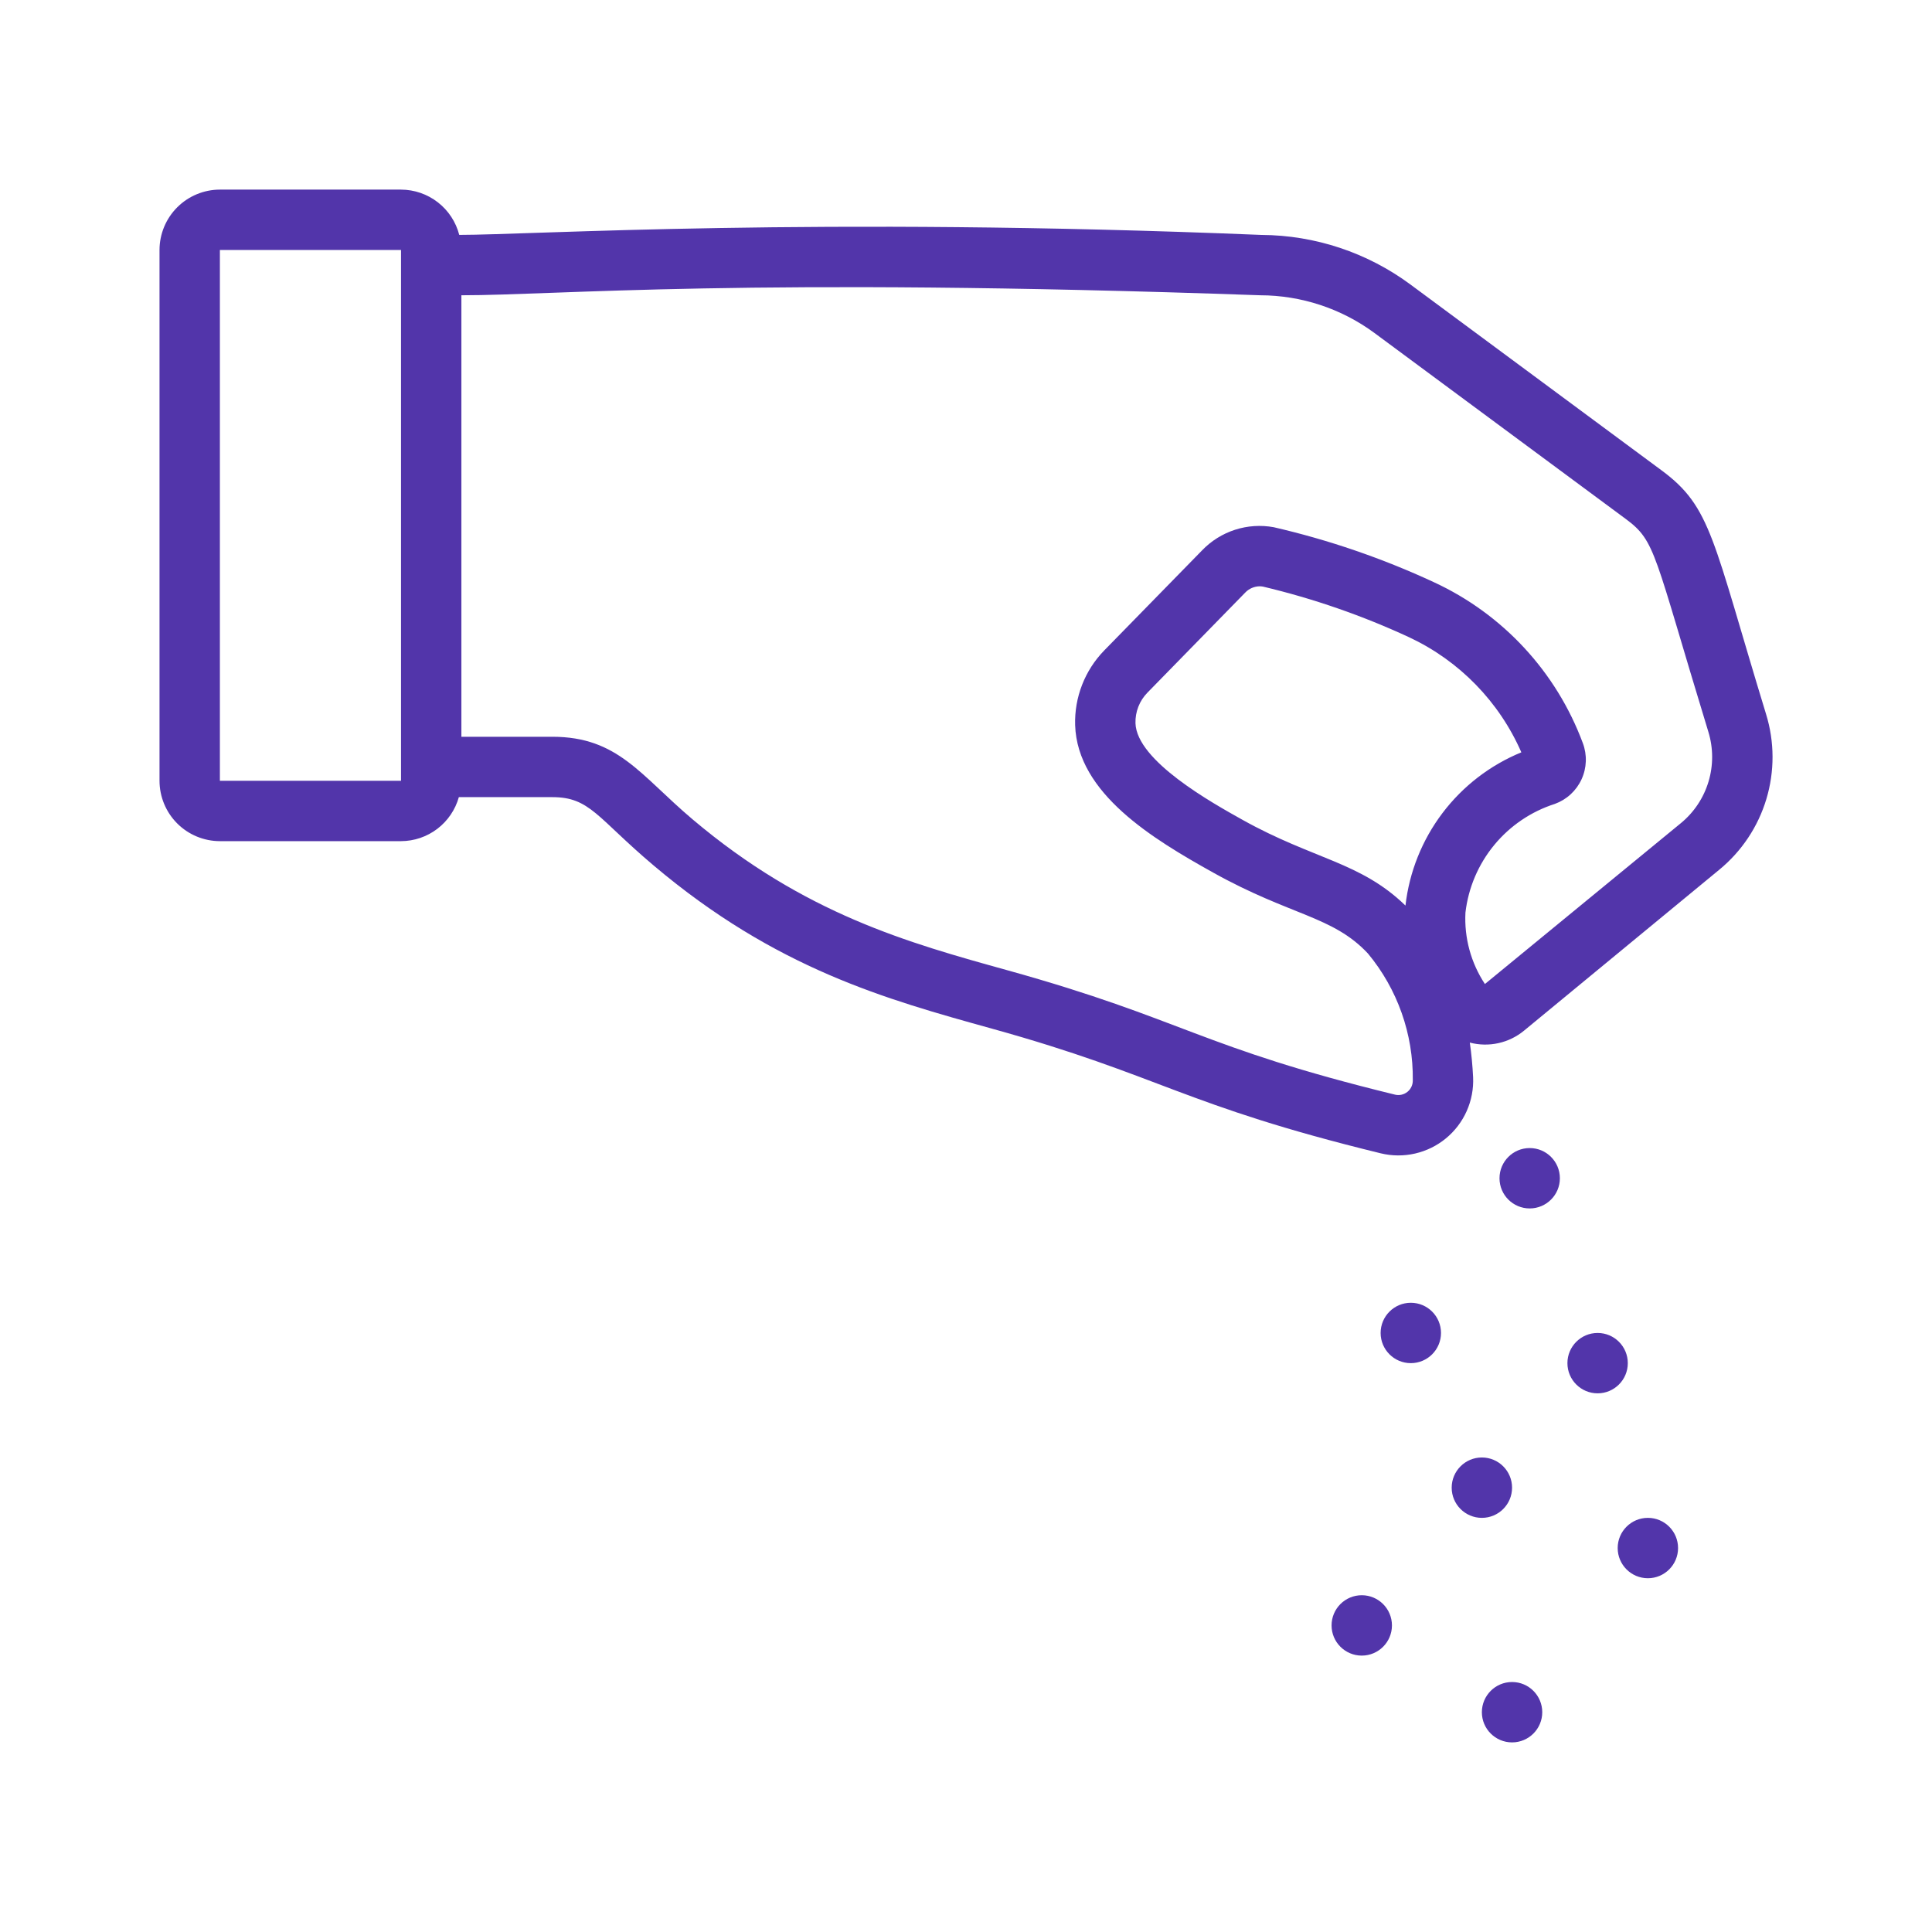 <svg width="512" height="512" viewBox="0 0 512 512" fill="none" xmlns="http://www.w3.org/2000/svg">
<path d="M468.031 189.274C453.834 142.819 453.547 134.426 440.383 124.688L373.742 75.368C362.323 66.93 348.518 62.34 334.32 62.258H334.296C215.646 57.382 140.855 62.25 121.704 62.25C120.822 58.824 118.829 55.788 116.036 53.617C113.244 51.445 109.81 50.261 106.272 50.25H58.273C54.031 50.255 49.964 51.943 46.965 54.942C43.965 57.942 42.278 62.008 42.273 66.25V206.914C42.278 211.156 43.965 215.222 46.965 218.222C49.964 221.221 54.031 222.908 58.273 222.914H106.272C109.748 222.902 113.125 221.756 115.891 219.651C118.657 217.546 120.661 214.597 121.6 211.25H146.374C156.356 211.25 158.178 216.656 173.218 229.359C205.585 256.711 234.71 264.789 262.874 272.602C308.01 285.139 313.105 292.739 365.905 305.641C368.894 306.366 372.011 306.386 375.009 305.699C378.008 305.012 380.805 303.637 383.18 301.683C385.555 299.728 387.443 297.248 388.694 294.438C389.946 291.628 390.526 288.565 390.389 285.492C390.233 282.32 389.941 279.255 389.514 276.297C391.985 276.944 394.574 276.996 397.069 276.448C399.564 275.901 401.893 274.77 403.866 273.148L455.632 230.476C461.554 225.615 465.896 219.1 468.104 211.763C470.312 204.425 470.287 196.597 468.031 189.274ZM58.273 206.914V66.25H106.273V206.914L58.273 206.914ZM372.461 239.985C360.508 228.391 348.16 227.797 329.281 217.266C321.262 212.79 301.226 201.652 300.914 191.656C300.87 190.169 301.126 188.689 301.665 187.303C302.205 185.916 303.017 184.652 304.055 183.586L330.008 157.031C330.501 156.515 331.092 156.103 331.747 155.819C332.402 155.534 333.107 155.384 333.82 155.375C334.114 155.379 334.406 155.405 334.695 155.454C348.047 158.622 361.045 163.129 373.492 168.907C386.752 175.129 397.3 185.957 403.172 199.375C394.887 202.776 387.666 208.338 382.264 215.481C376.862 222.624 373.476 231.086 372.461 239.985ZM445.461 218.133L393.516 260.774C389.816 255.175 388.009 248.538 388.359 241.836C389.126 235.266 391.769 229.056 395.973 223.949C400.177 218.843 405.762 215.055 412.062 213.039C413.611 212.475 415.033 211.61 416.245 210.493C417.457 209.377 418.435 208.031 419.124 206.533C419.813 205.036 420.198 203.417 420.257 201.77C420.316 200.123 420.048 198.481 419.469 196.938C412.453 178.049 398.242 162.706 379.945 154.266C366.358 147.96 352.151 143.085 337.555 139.719C334.131 139.093 330.605 139.324 327.292 140.393C323.979 141.462 320.983 143.335 318.571 145.844L292.609 172.399C290.072 175.009 288.084 178.102 286.764 181.494C285.443 184.887 284.817 188.51 284.922 192.149C285.484 210.31 305.638 222.394 321.484 231.235C342.062 242.713 353.22 242.73 362.531 252.703C370.346 262.134 374.555 274.035 374.406 286.281C374.42 286.866 374.3 287.446 374.055 287.977C373.81 288.508 373.446 288.976 372.992 289.344C372.538 289.712 372.005 289.971 371.435 290.101C370.865 290.231 370.272 290.229 369.703 290.094C317.754 277.414 313.937 270.2 267.156 257.18C240.648 249.828 213.234 242.227 183.547 217.141C169.712 205.457 163.769 195.25 146.375 195.25H122.273V78.25C148.072 78.25 197.218 73.409 333.976 78.25C344.862 78.272 355.457 81.767 364.219 88.227L430.867 137.547C438.873 143.475 438.194 146.366 452.734 193.945C454.055 198.244 454.069 202.838 452.774 207.145C451.479 211.451 448.934 215.276 445.461 218.133Z" fill="#5235AA"/>
<path d="M405.384 320.248C409.802 320.248 413.384 316.666 413.384 312.248C413.384 307.83 409.802 304.248 405.384 304.248C400.966 304.248 397.384 307.83 397.384 312.248C397.384 316.666 400.966 320.248 405.384 320.248Z" fill="#5235AA"/>
<path d="M373.88 361.248C378.298 361.248 381.88 357.666 381.88 353.248C381.88 348.83 378.298 345.248 373.88 345.248C369.462 345.248 365.88 348.83 365.88 353.248C365.88 357.666 369.462 361.248 373.88 361.248Z" fill="#5235AA"/>
<path d="M423.384 369.248C427.802 369.248 431.384 365.666 431.384 361.248C431.384 356.83 427.802 353.248 423.384 353.248C418.966 353.248 415.384 356.83 415.384 361.248C415.384 365.666 418.966 369.248 423.384 369.248Z" fill="#5235AA"/>
<path d="M392.712 402.248C397.13 402.248 400.712 398.666 400.712 394.248C400.712 389.83 397.13 386.248 392.712 386.248C388.294 386.248 384.712 389.83 384.712 394.248C384.712 398.666 388.294 402.248 392.712 402.248Z" fill="#5235AA"/>
<path d="M360.88 438.752C365.298 438.752 368.88 435.17 368.88 430.752C368.88 426.334 365.298 422.752 360.88 422.752C356.462 422.752 352.88 426.334 352.88 430.752C352.88 435.17 356.462 438.752 360.88 438.752Z" fill="#5235AA"/>
<path d="M400.712 461.752C405.13 461.752 408.712 458.17 408.712 453.752C408.712 449.334 405.13 445.752 400.712 445.752C396.294 445.752 392.712 449.334 392.712 453.752C392.712 458.17 396.294 461.752 400.712 461.752Z" fill="#5235AA"/>
<path d="M436.704 418.248C441.122 418.248 444.704 414.666 444.704 410.248C444.704 405.83 441.122 402.248 436.704 402.248C432.286 402.248 428.704 405.83 428.704 410.248C428.704 414.666 432.286 418.248 436.704 418.248Z" fill="#5235AA"/>
</svg>
